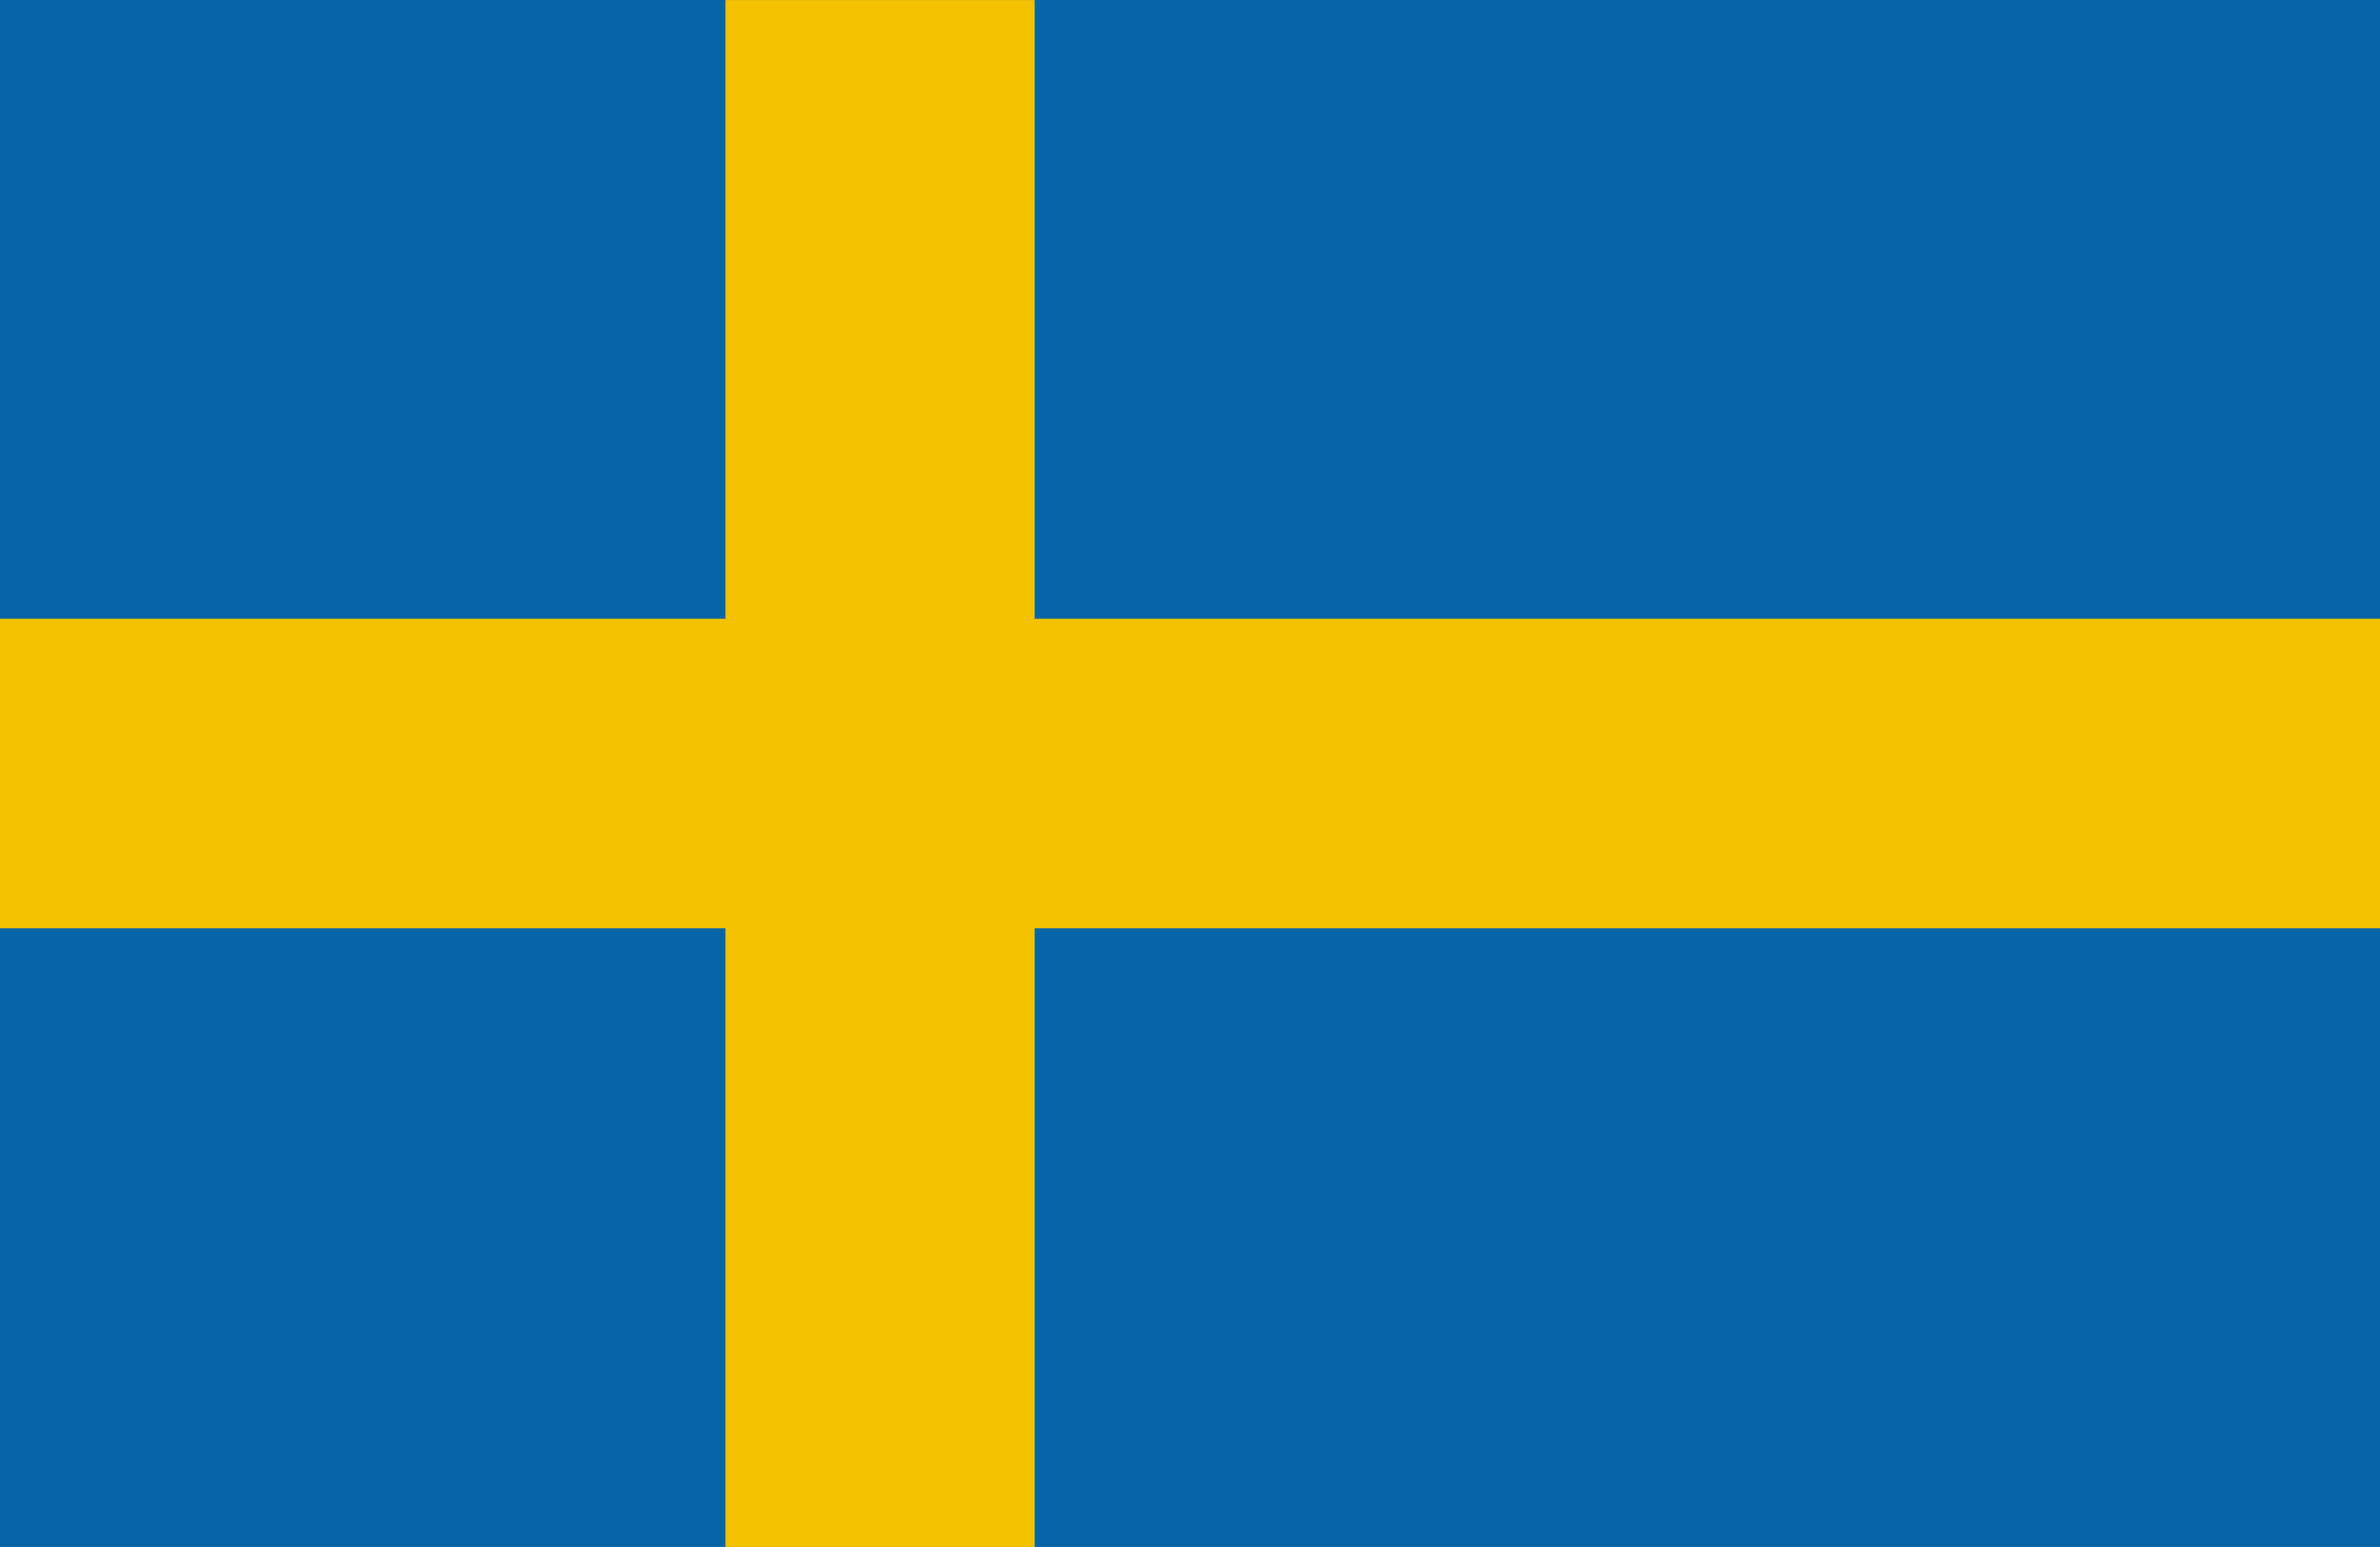 <svg id="Group_56" data-name="Group 56" xmlns="http://www.w3.org/2000/svg" width="67.794" height="44.064" viewBox="0 0 67.794 44.064">
  <rect id="Rectangle_88" data-name="Rectangle 88" width="67.794" height="44.064" transform="translate(0 0)" fill="#0565a7"/>
  <path id="Path_169" data-name="Path 169" d="M124.614,17.624H86.292V0H77.484V17.624H56.82V26.44H77.484V44.064h8.808V26.44h38.322Z" transform="translate(-56.82 0.001)" fill="#f5c200"/>
</svg>
